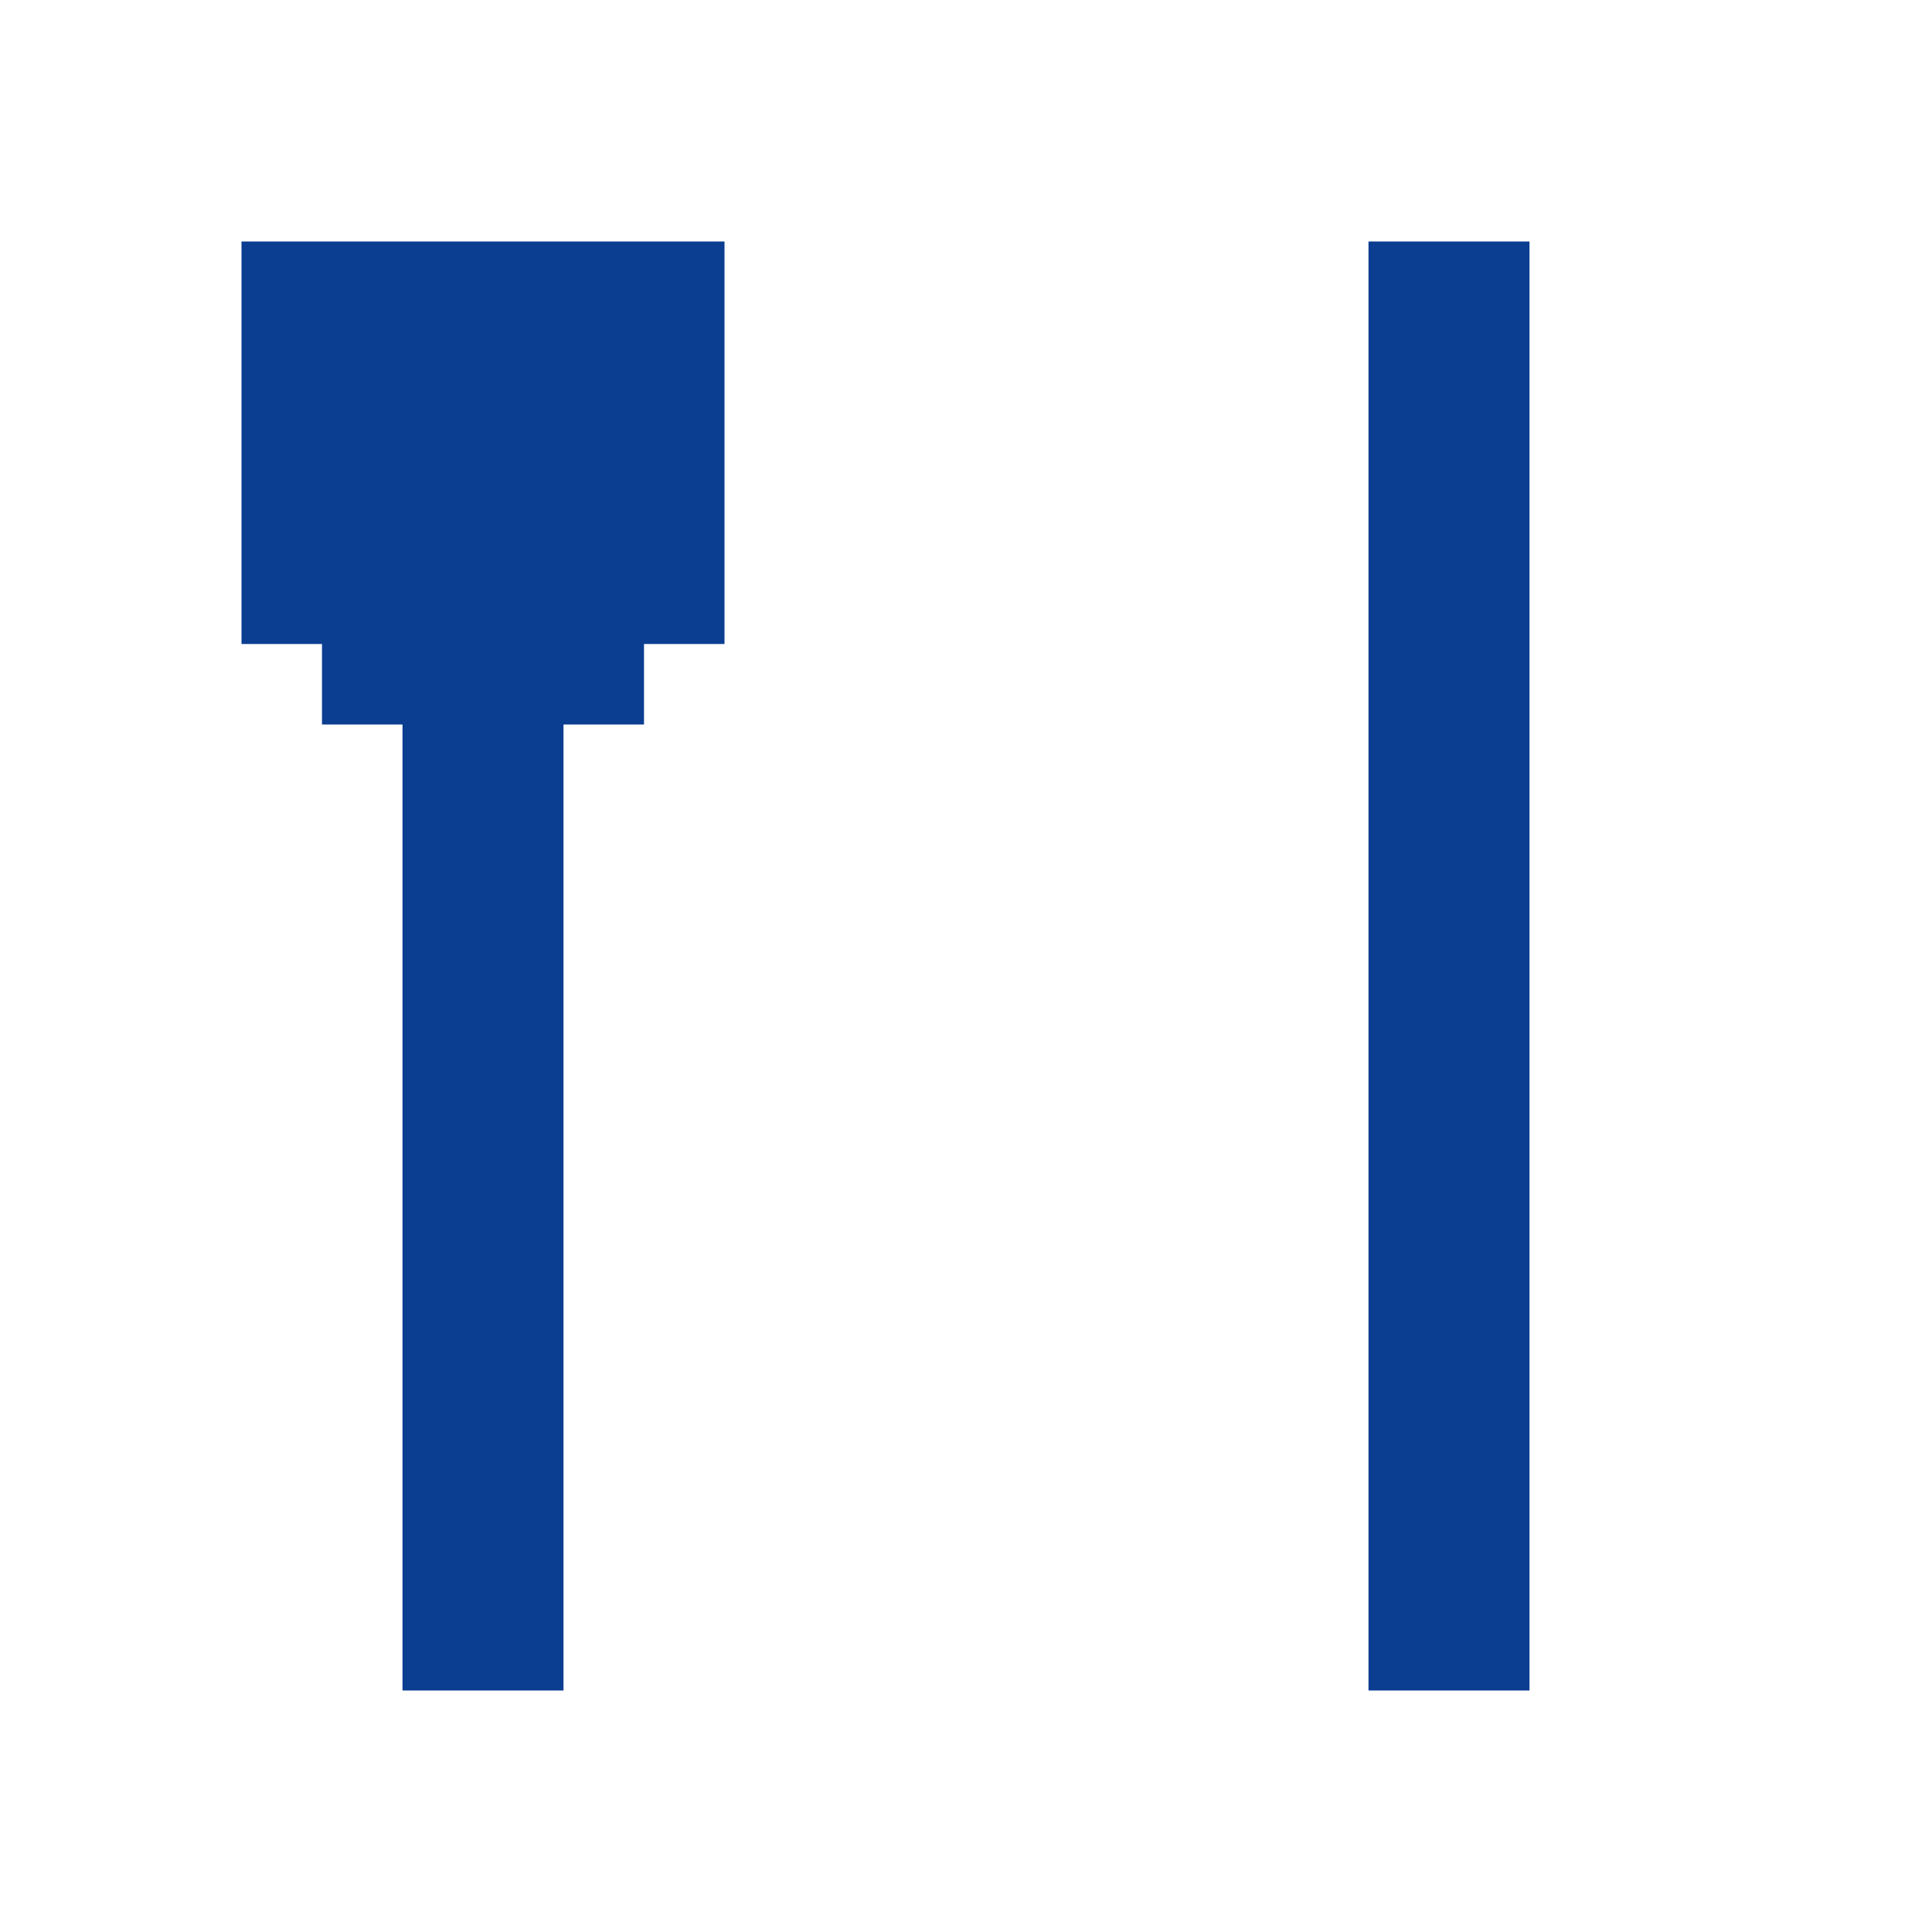 <?xml version="1.0" encoding="UTF-8"?>
<svg xmlns="http://www.w3.org/2000/svg" width="24" height="24" viewBox="0 0 24 24" fill="none" stroke="#0B3D91" stroke-width="2"><path d="M6 3v8M4 3v5M8 3v5M4 8h4M6 11v10"/><path d="M18 3v18"/></svg>